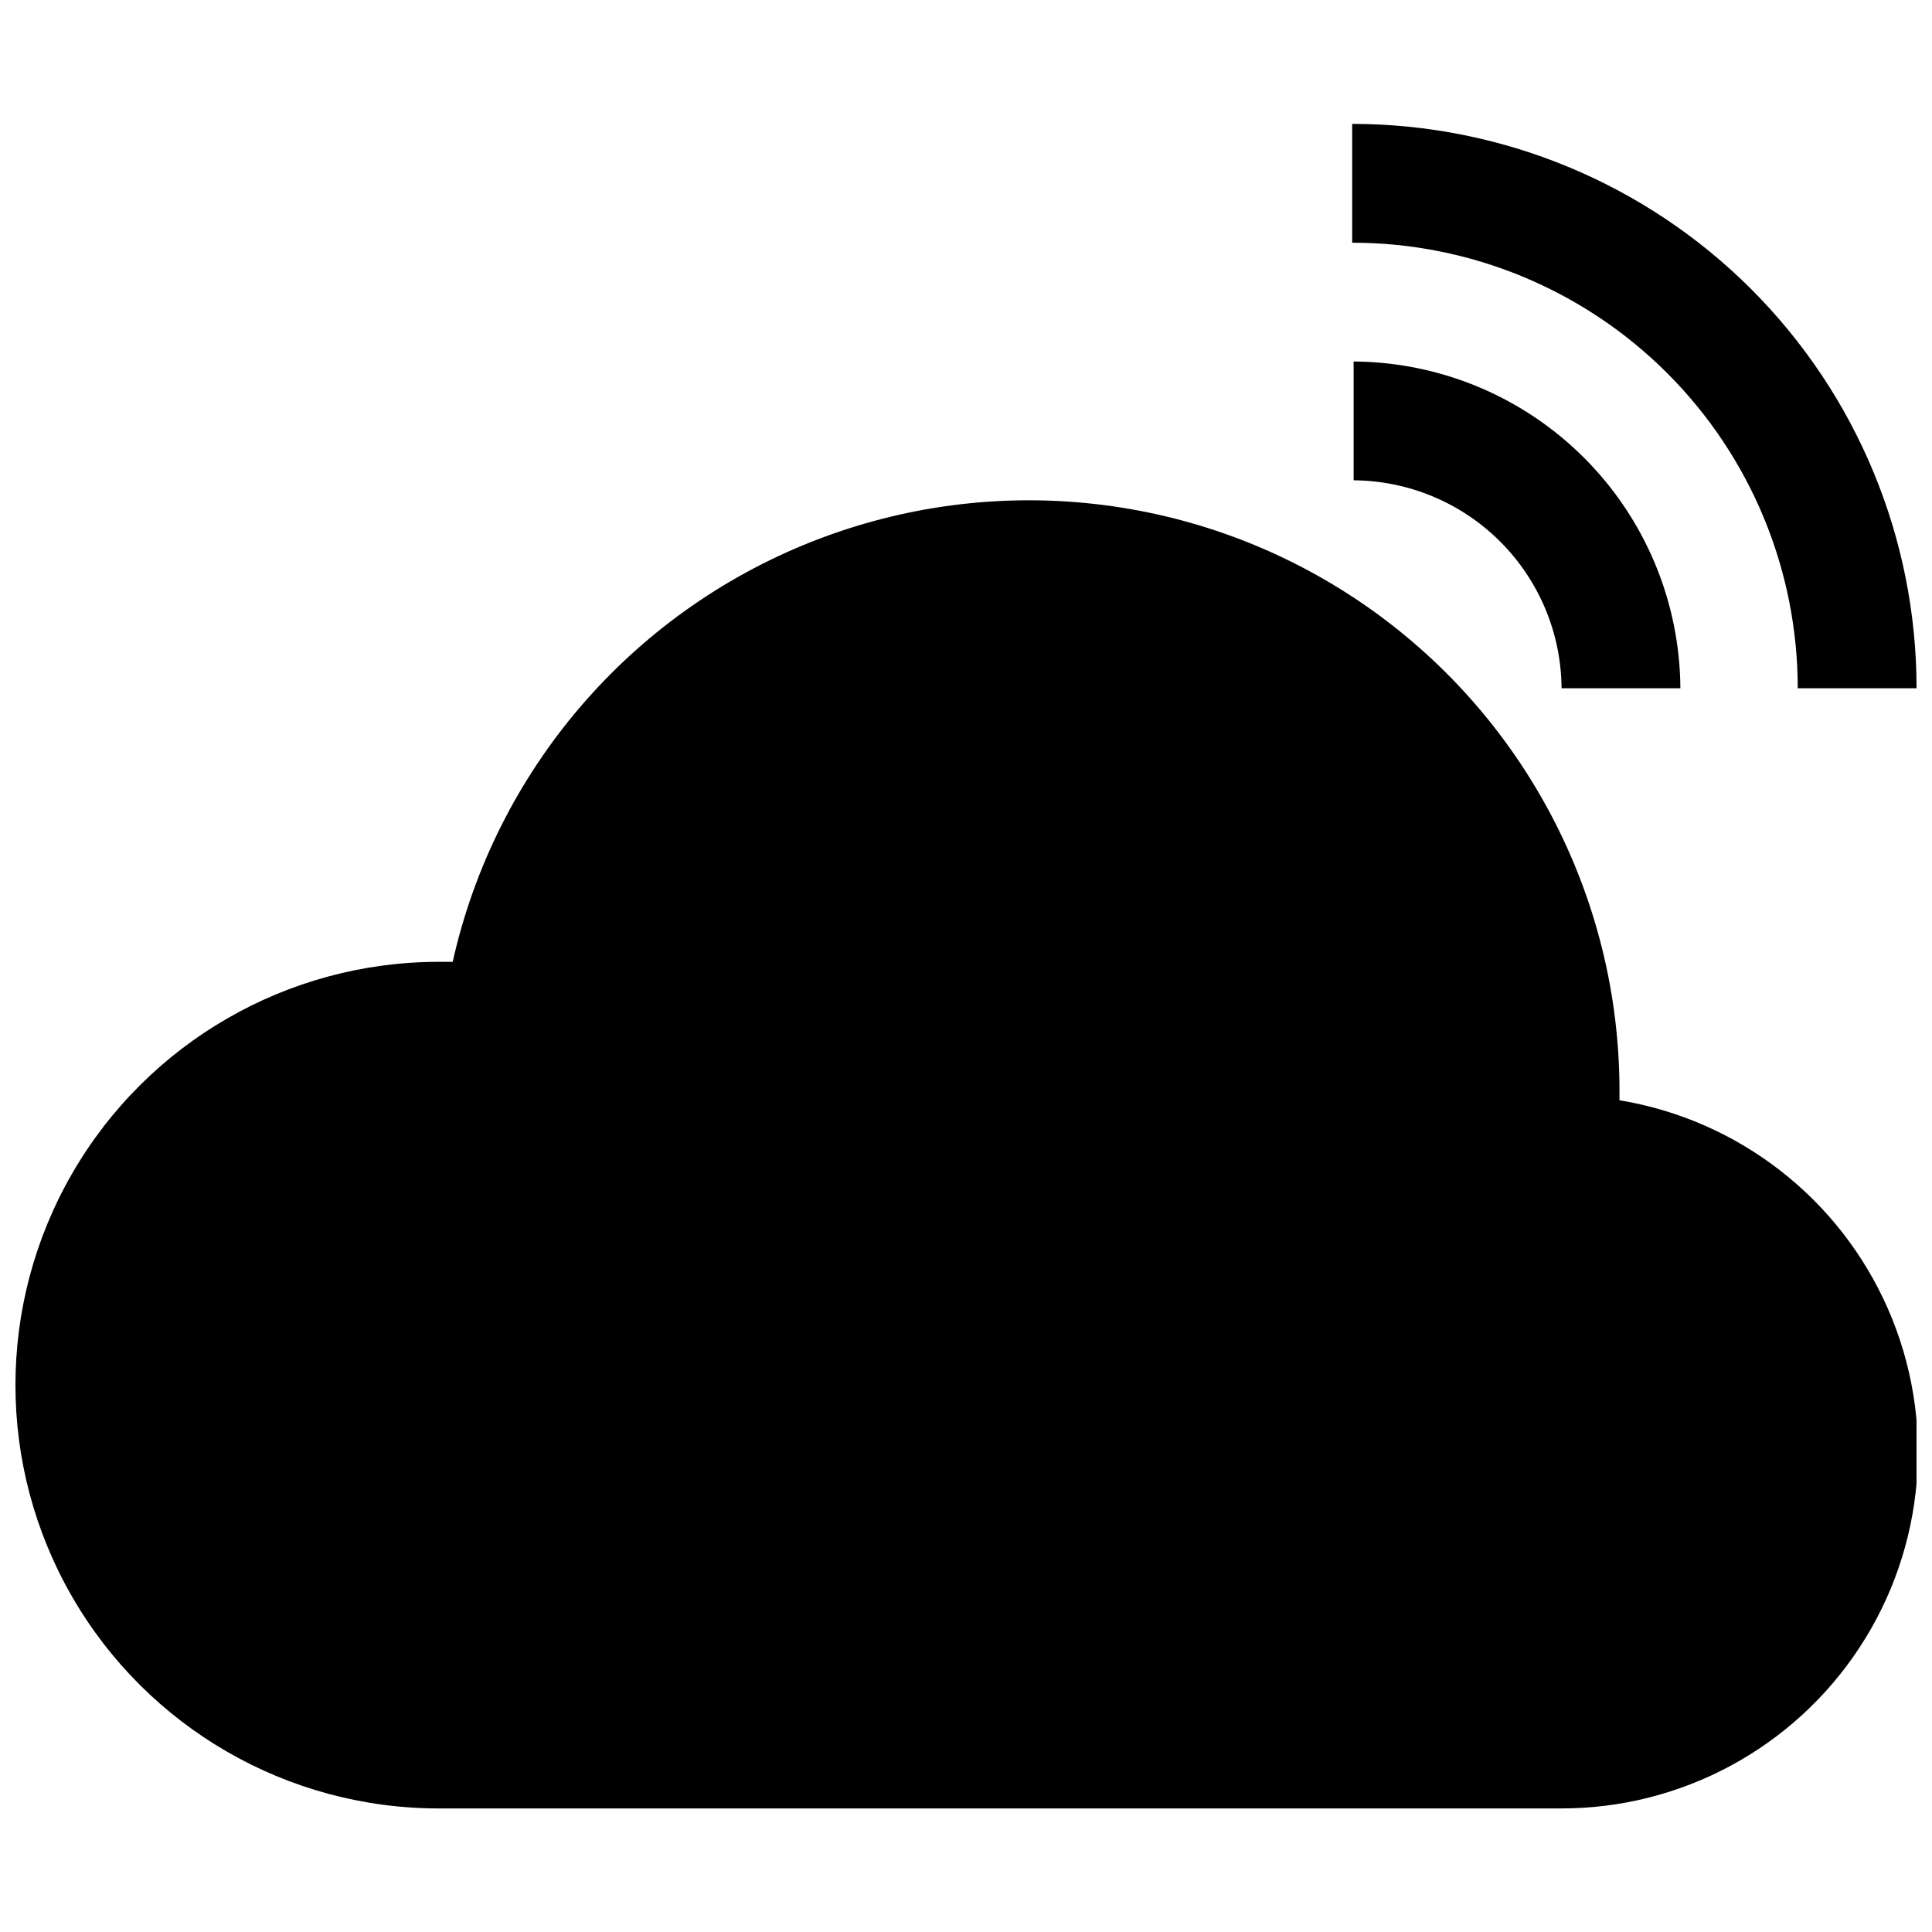 <?xml version="1.0" encoding="UTF-8"?>
<!-- Uploaded to: ICON Repo, www.svgrepo.com, Generator: ICON Repo Mixer Tools -->
<svg width="800px" height="800px" version="1.1" viewBox="144 144 512 512" xmlns="http://www.w3.org/2000/svg">
 <defs>
  <clipPath id="b">
   <path d="m148.09 276h503.81v348h-503.81z"/>
  </clipPath>
  <clipPath id="a">
   <path d="m502 176h149.9v151h-149.9z"/>
  </clipPath>
 </defs>
 <g clip-path="url(#b)">
  <path d="m573.18 435.5v-2.125c0.098-51.859-25.5-100.4-68.355-129.61-42.855-29.207-97.395-35.289-145.63-16.238-48.234 19.051-83.898 60.762-95.227 111.37h-3.699c-40.078 0-77.109 21.383-97.148 56.09-20.035 34.707-20.035 77.469 0 112.18 20.039 34.707 57.07 56.09 97.148 56.09h297.17c31.961 0.125 61.82-15.918 79.355-42.641 17.535-26.719 20.367-60.496 7.531-89.766-12.84-29.27-39.605-50.062-71.141-55.266z"/>
 </g>
 <g clip-path="url(#a)">
  <path d="m502.34 176.83v31.488c31.316 0 61.352 12.438 83.496 34.582 22.141 22.145 34.582 52.18 34.582 83.496h31.488c0-39.668-15.758-77.711-43.809-105.76-28.047-28.047-66.09-43.805-105.76-43.805z"/>
 </g>
 <path d="m557.83 326.39h31.488c-0.145-22.922-9.312-44.863-25.523-61.07-16.207-16.207-38.148-25.375-61.07-25.52v31.488-0.004c14.586 0.105 28.539 5.945 38.852 16.254 10.312 10.312 16.152 24.27 16.254 38.852z"/>
</svg>